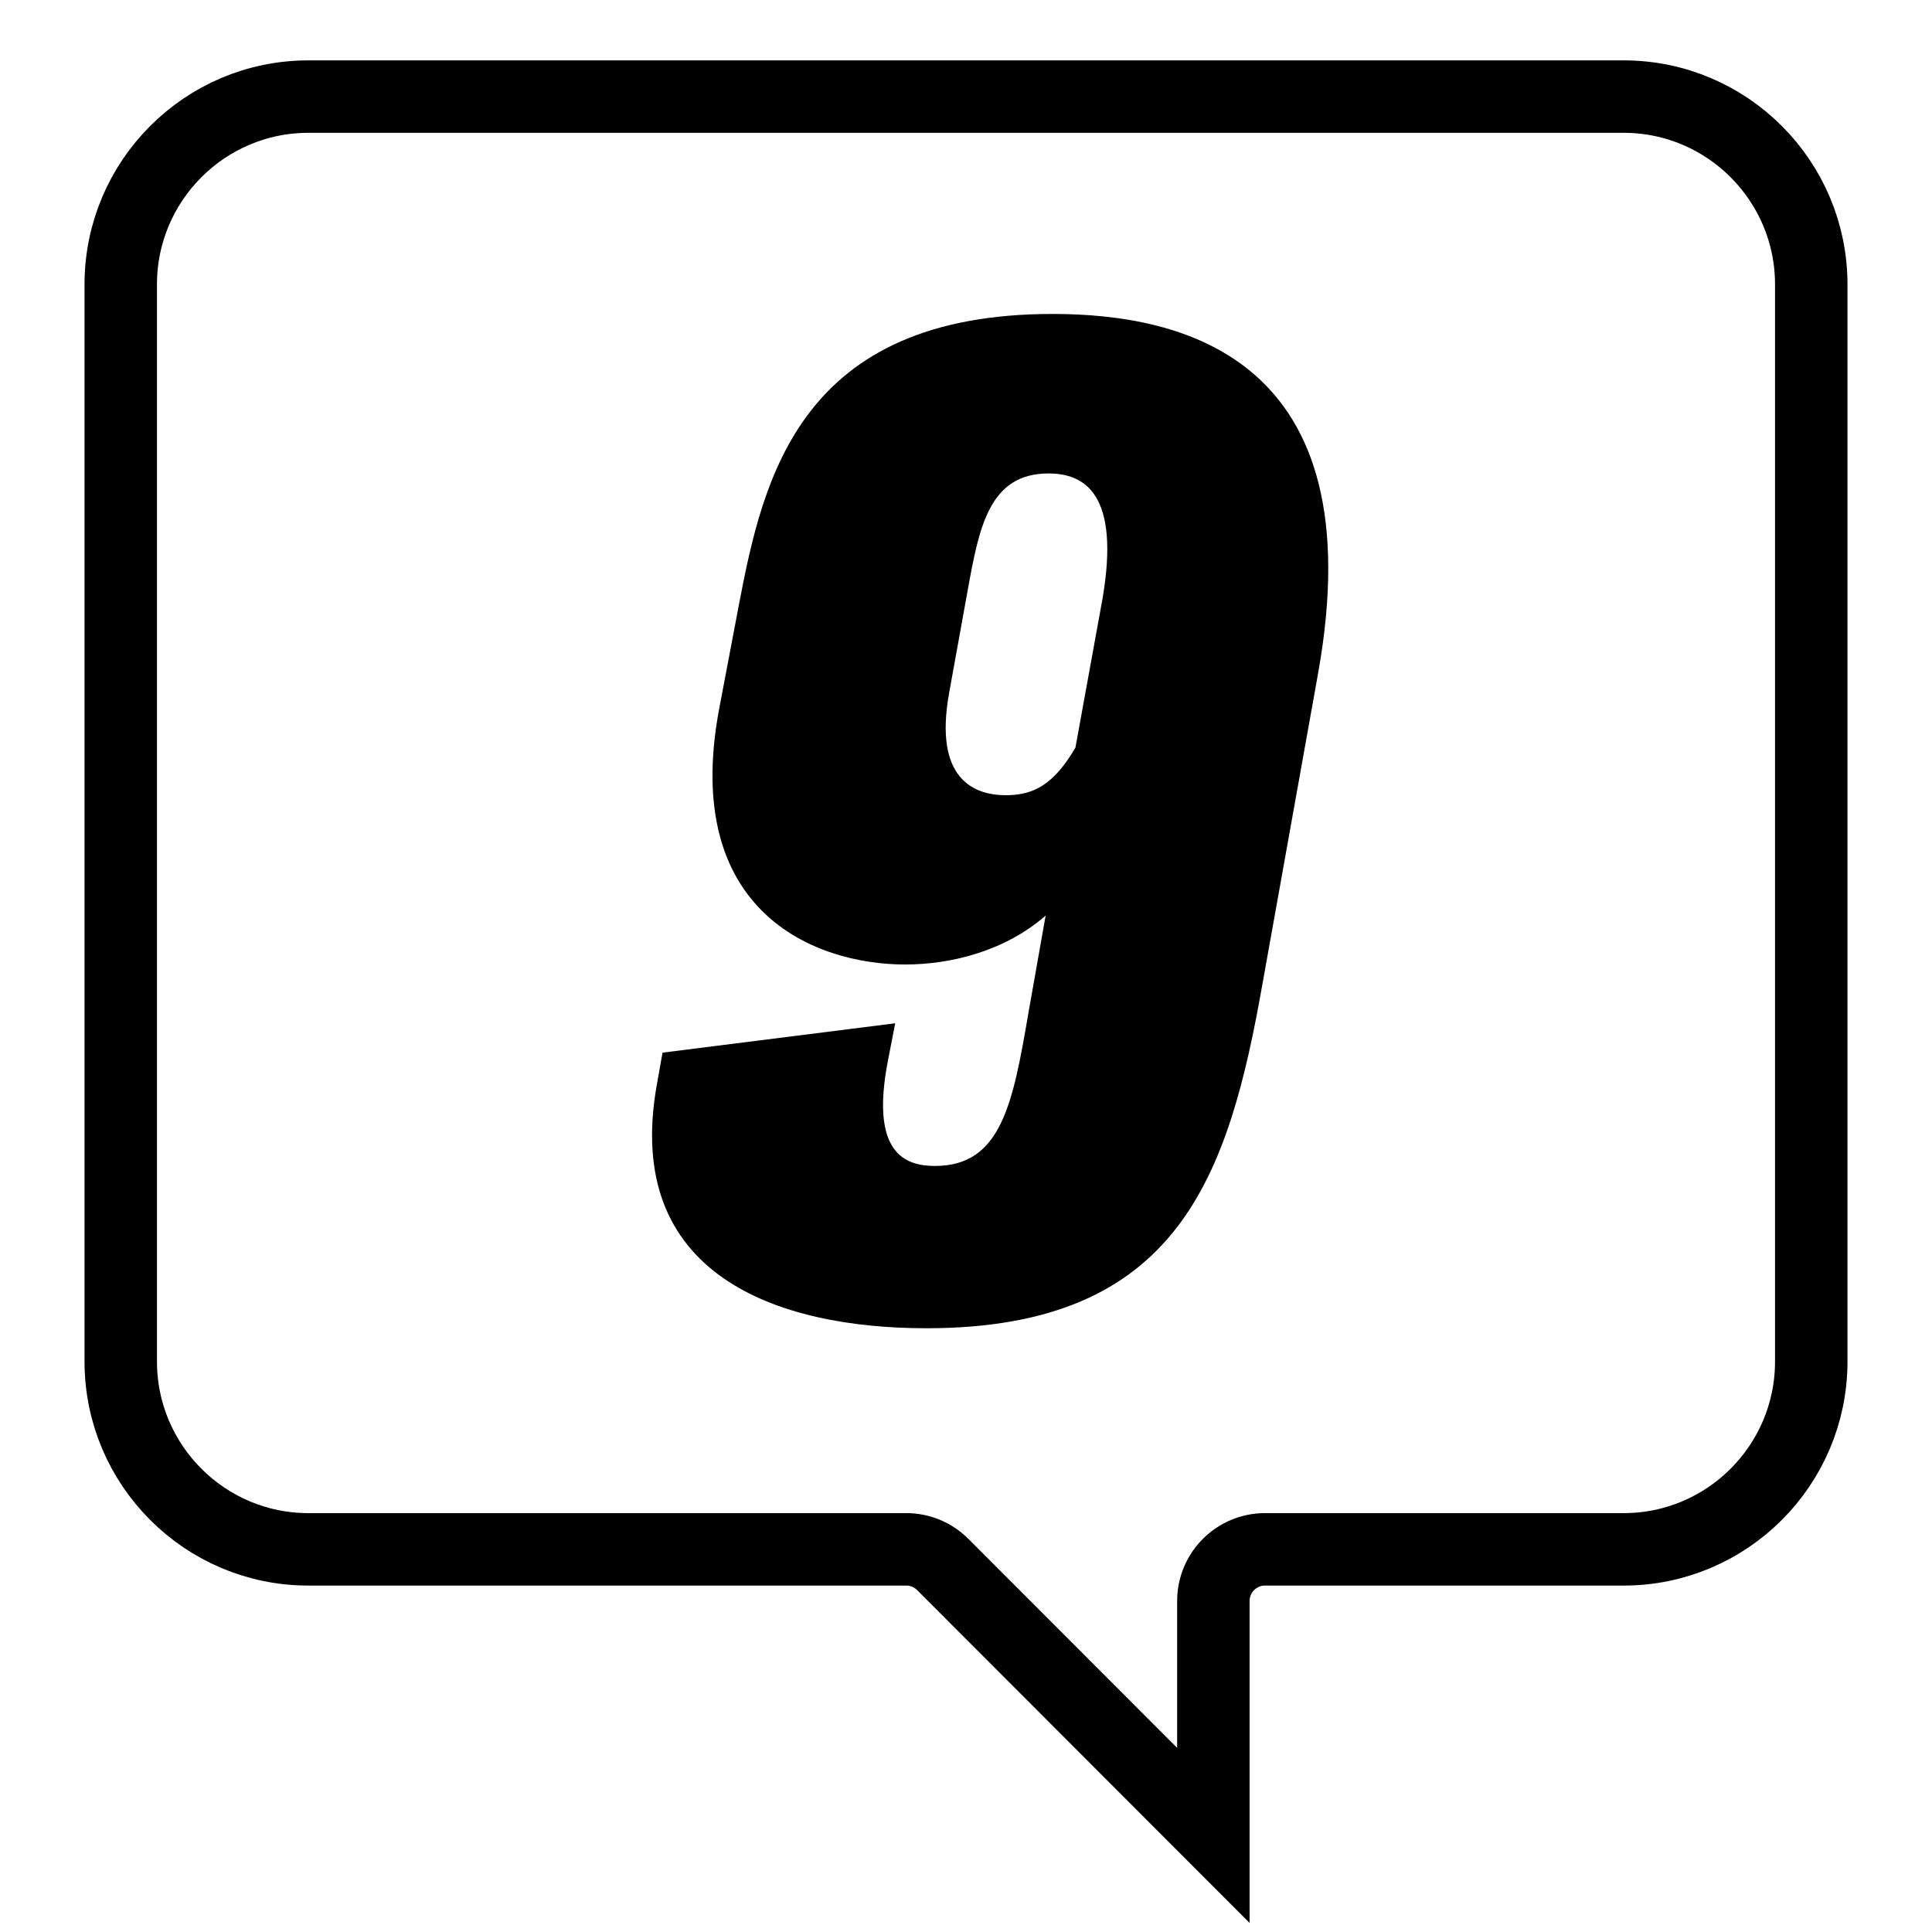 <?xml version="1.0" encoding="UTF-8"?>
<svg xmlns="http://www.w3.org/2000/svg" xmlns:xlink="http://www.w3.org/1999/xlink" width="80px" height="80px" viewBox="0 0 80 80" version="1.1">
  <title>icon-9</title>
  <g id="icon-9" stroke="none" stroke-width="1" fill="none" fill-rule="evenodd">
    <g id="Group-6" transform="translate(27, 13)" fill="#000000">
      <path d="M16.413,6.605 C13.947,6.605 13.536,8.865 13.065,11.471 L12.3,15.7 C11.654,19.291 13.36,19.928 14.65,19.928 C15.825,19.928 16.647,19.465 17.531,17.958 L18.648,11.818 C19.409,7.415 17.883,6.605 16.413,6.605 M27.578,14.889 L25.285,27.691 C23.877,35.686 21.82,42 11.361,42 C5.193,42 -1.212,39.798 0.197,31.922 L0.434,30.588 L10.068,29.372 L9.776,30.877 C9.011,34.758 10.479,35.28 11.715,35.28 C14.474,35.28 14.945,32.674 15.591,28.908 L16.298,24.911 C14.65,26.358 12.419,26.938 10.479,26.938 C6.719,26.938 1.195,24.737 2.782,16.337 L3.606,11.992 C4.605,6.778 6.131,0 16.59,0 C21.937,0 29.929,1.795 27.578,14.889" id="Fill-1"></path>
    </g>
    <path d="M67.234,64.155 L52.379,64.155 C51.201,64.155 50.243,65.115 50.243,66.292 L50.243,76 L39.036,64.781 C38.632,64.377 38.094,64.155 37.525,64.155 L12.766,64.155 C8.484,64.155 5,60.669 5,56.381 L5,11.774 C5,7.487 8.484,4 12.766,4 L67.234,4 C71.516,4 75,7.487 75,11.774 L75,56.381 C75,60.669 71.516,64.155 67.234,64.155" id="Path" stroke="#000000" stroke-width="3"></path>
  </g>
</svg>
